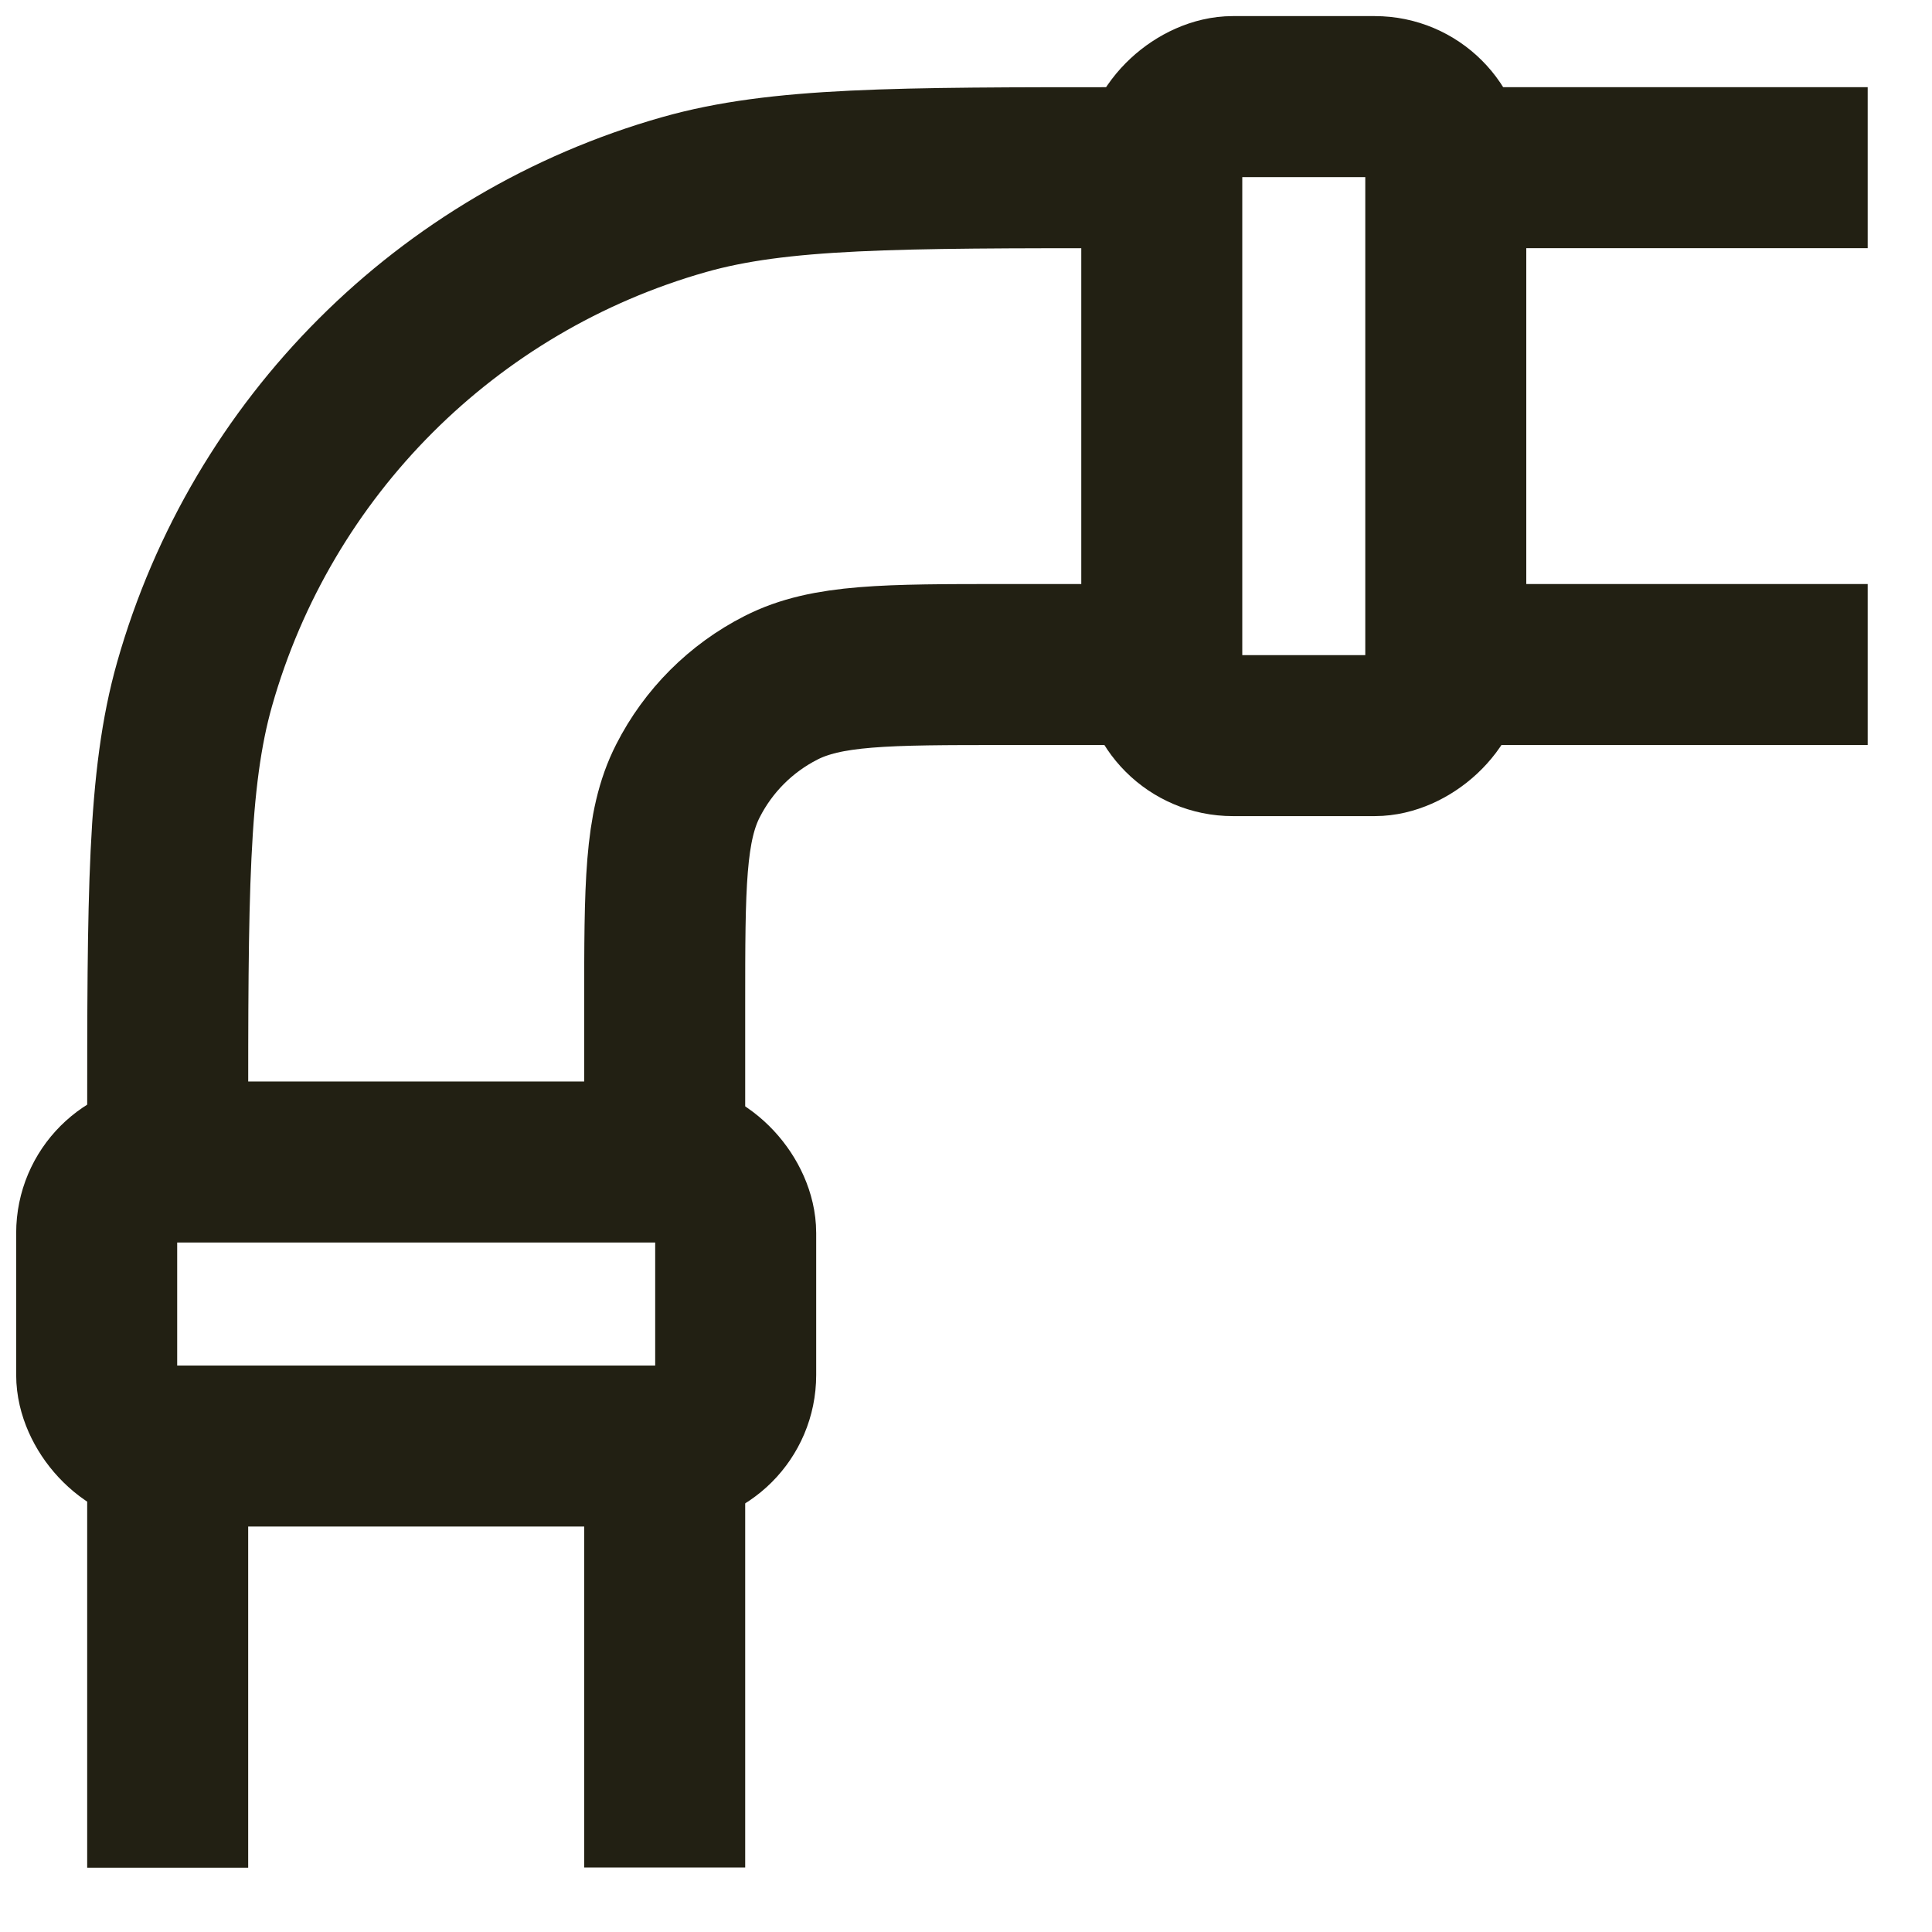 <?xml version="1.0" encoding="UTF-8"?> <svg xmlns="http://www.w3.org/2000/svg" width="24" height="24" viewBox="0 0 24 24" fill="none"><g clip-path="url(#clip0_8708_33964)"><path d="M22.201 2.083L18.214 2.083M2.083 22.201L2.083 18.103M2.083 14.004V14.004C2.083 11.12 2.083 9.678 2.417 8.499C3.252 5.554 5.554 3.252 8.499 2.417C9.678 2.083 11.12 2.083 14.004 2.083L14.226 2.083" stroke="#222013" stroke-width="2" stroke-linecap="square"></path><path d="M22.201 8.255L18.185 8.255M8.257 22.199L8.257 18.214M14.168 8.255L12.491 8.255C11.009 8.255 10.268 8.255 9.702 8.544C9.204 8.797 8.799 9.202 8.546 9.7C8.257 10.266 8.257 11.007 8.257 12.489L8.257 14.229" stroke="#222013" stroke-width="2" stroke-linecap="square"></path><rect x="1.201" y="14.435" width="7.938" height="3.528" rx="0.882" stroke="#222013" stroke-width="2" stroke-linecap="square"></rect><rect x="14.432" y="9.138" width="7.938" height="3.528" rx="0.882" transform="rotate(-90 14.432 9.138)" stroke="#222013" stroke-width="2" stroke-linecap="square"></rect></g><defs><clipPath id="clip0_8708_33964"><rect width="24" height="24" fill="white"></rect></clipPath></defs></svg> 